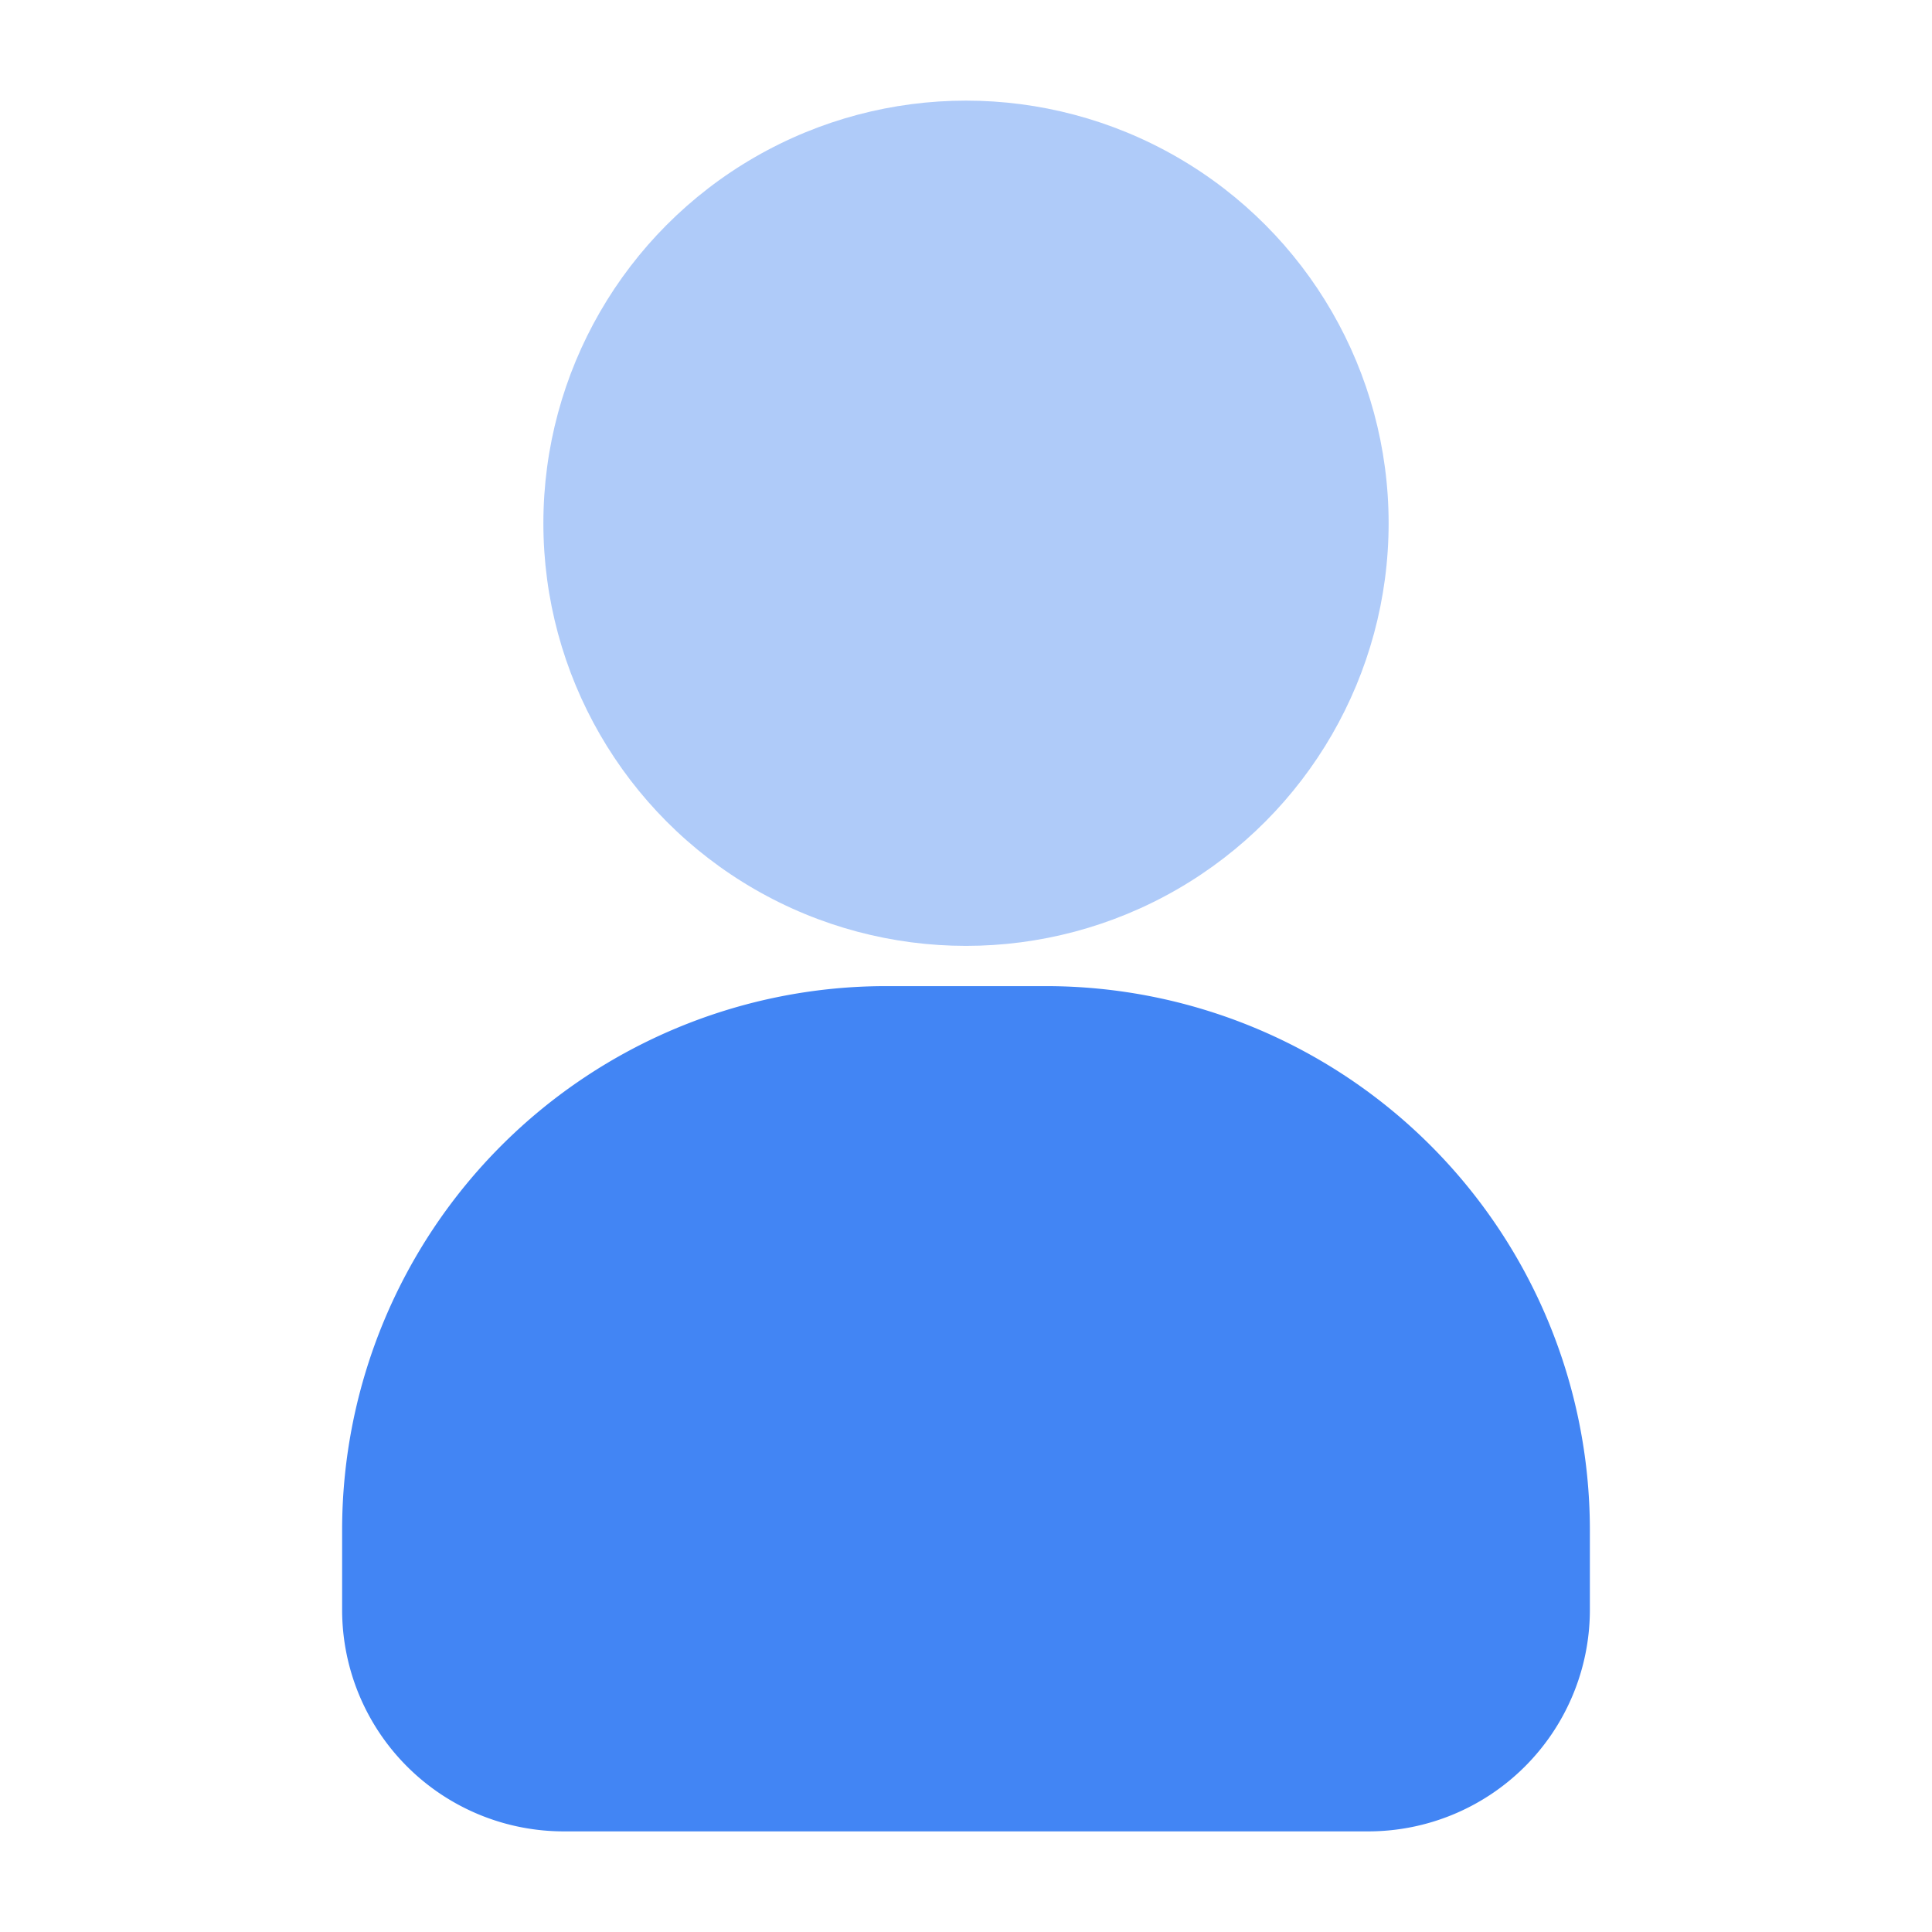 <svg xmlns="http://www.w3.org/2000/svg" viewBox="0 0 24 24" id="user"><g><path fill="#4285f4" d="M13,12.25H11A6.758,6.758,0,0,0,4.25,19v1A2.753,2.753,0,0,0,7,22.75H17A2.753,2.753,0,0,0,19.75,20V19A6.758,6.758,0,0,0,13,12.25Z"></path><circle cx="12" cy="6.5" r="5.25" fill="#afcbf9"></circle></g></svg>